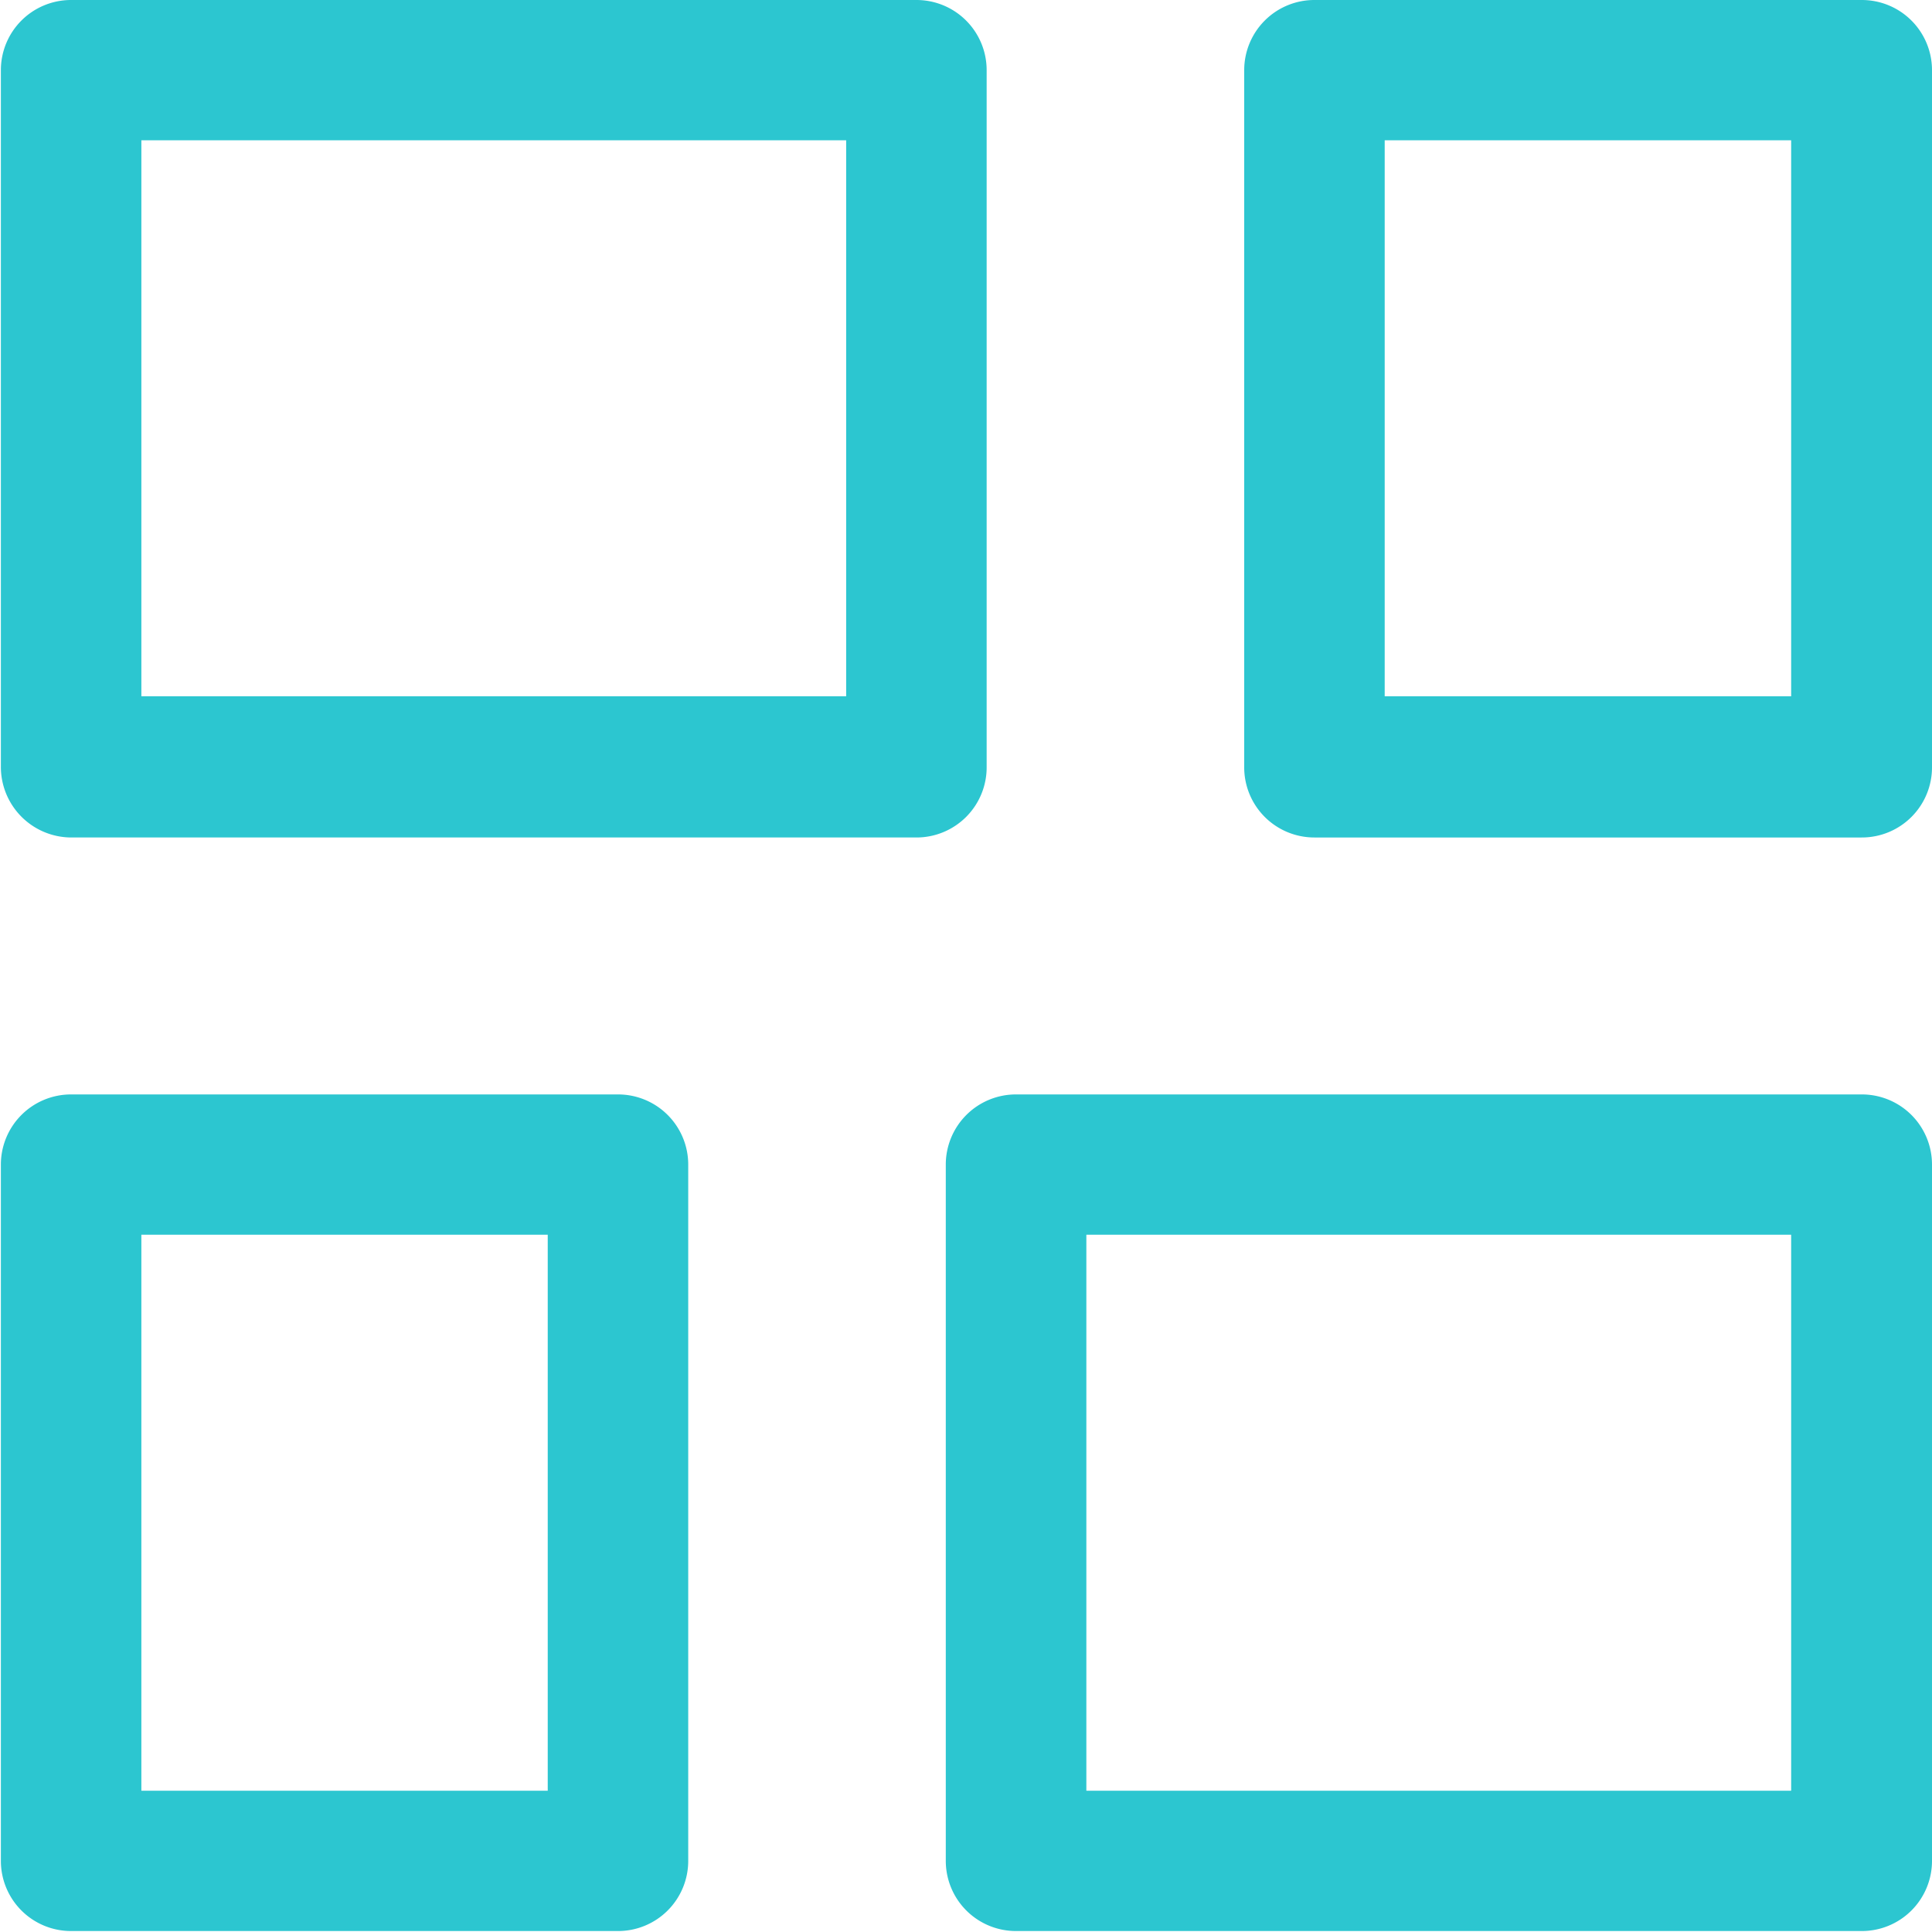<svg xmlns="http://www.w3.org/2000/svg" width="22.031" height="22.03" viewBox="0 0 22.031 22.03">
  <defs>
    <style>
      .cls-1 {
        fill: #2cc6d0;
        fill-rule: evenodd;
      }
    </style>
  </defs>
  <path id="专注解决" class="cls-1" d="M272.42,1958.96h-9.641a0.805,0.805,0,0,1-.8-0.81v-7.94a0.8,0.8,0,0,1,.8-0.8h9.641a0.8,0.8,0,0,1,.8.8v7.94A0.8,0.8,0,0,1,272.42,1958.96Zm-8.839-1.61h8.037v-6.34h-8.037v6.34Zm19.615,14.08h-9.642a0.8,0.8,0,0,1-.8-0.8v-7.94a0.8,0.8,0,0,1,.8-0.8H283.2a0.8,0.8,0,0,1,.8.8v7.94A0.8,0.8,0,0,1,283.2,1971.43Zm-8.839-1.6h8.037v-6.34h-8.037v6.34Zm8.839-10.87h-6.239a0.8,0.8,0,0,1-.8-0.81v-7.94a0.8,0.8,0,0,1,.8-0.8H283.2a0.8,0.8,0,0,1,.8.8v7.94A0.8,0.8,0,0,1,283.2,1958.96Zm-5.437-1.61h4.635v-6.34h-4.635v6.34Zm-8.742,14.08h-6.238a0.8,0.8,0,0,1-.8-0.8v-7.94a0.8,0.8,0,0,1,.8-0.8h6.238a0.8,0.8,0,0,1,.8.8v7.94A0.8,0.8,0,0,1,269.017,1971.43Zm-5.436-1.6h4.634v-6.34h-4.634v6.34Z" transform="translate(-261.969 -1949.41)"/>
</svg>
